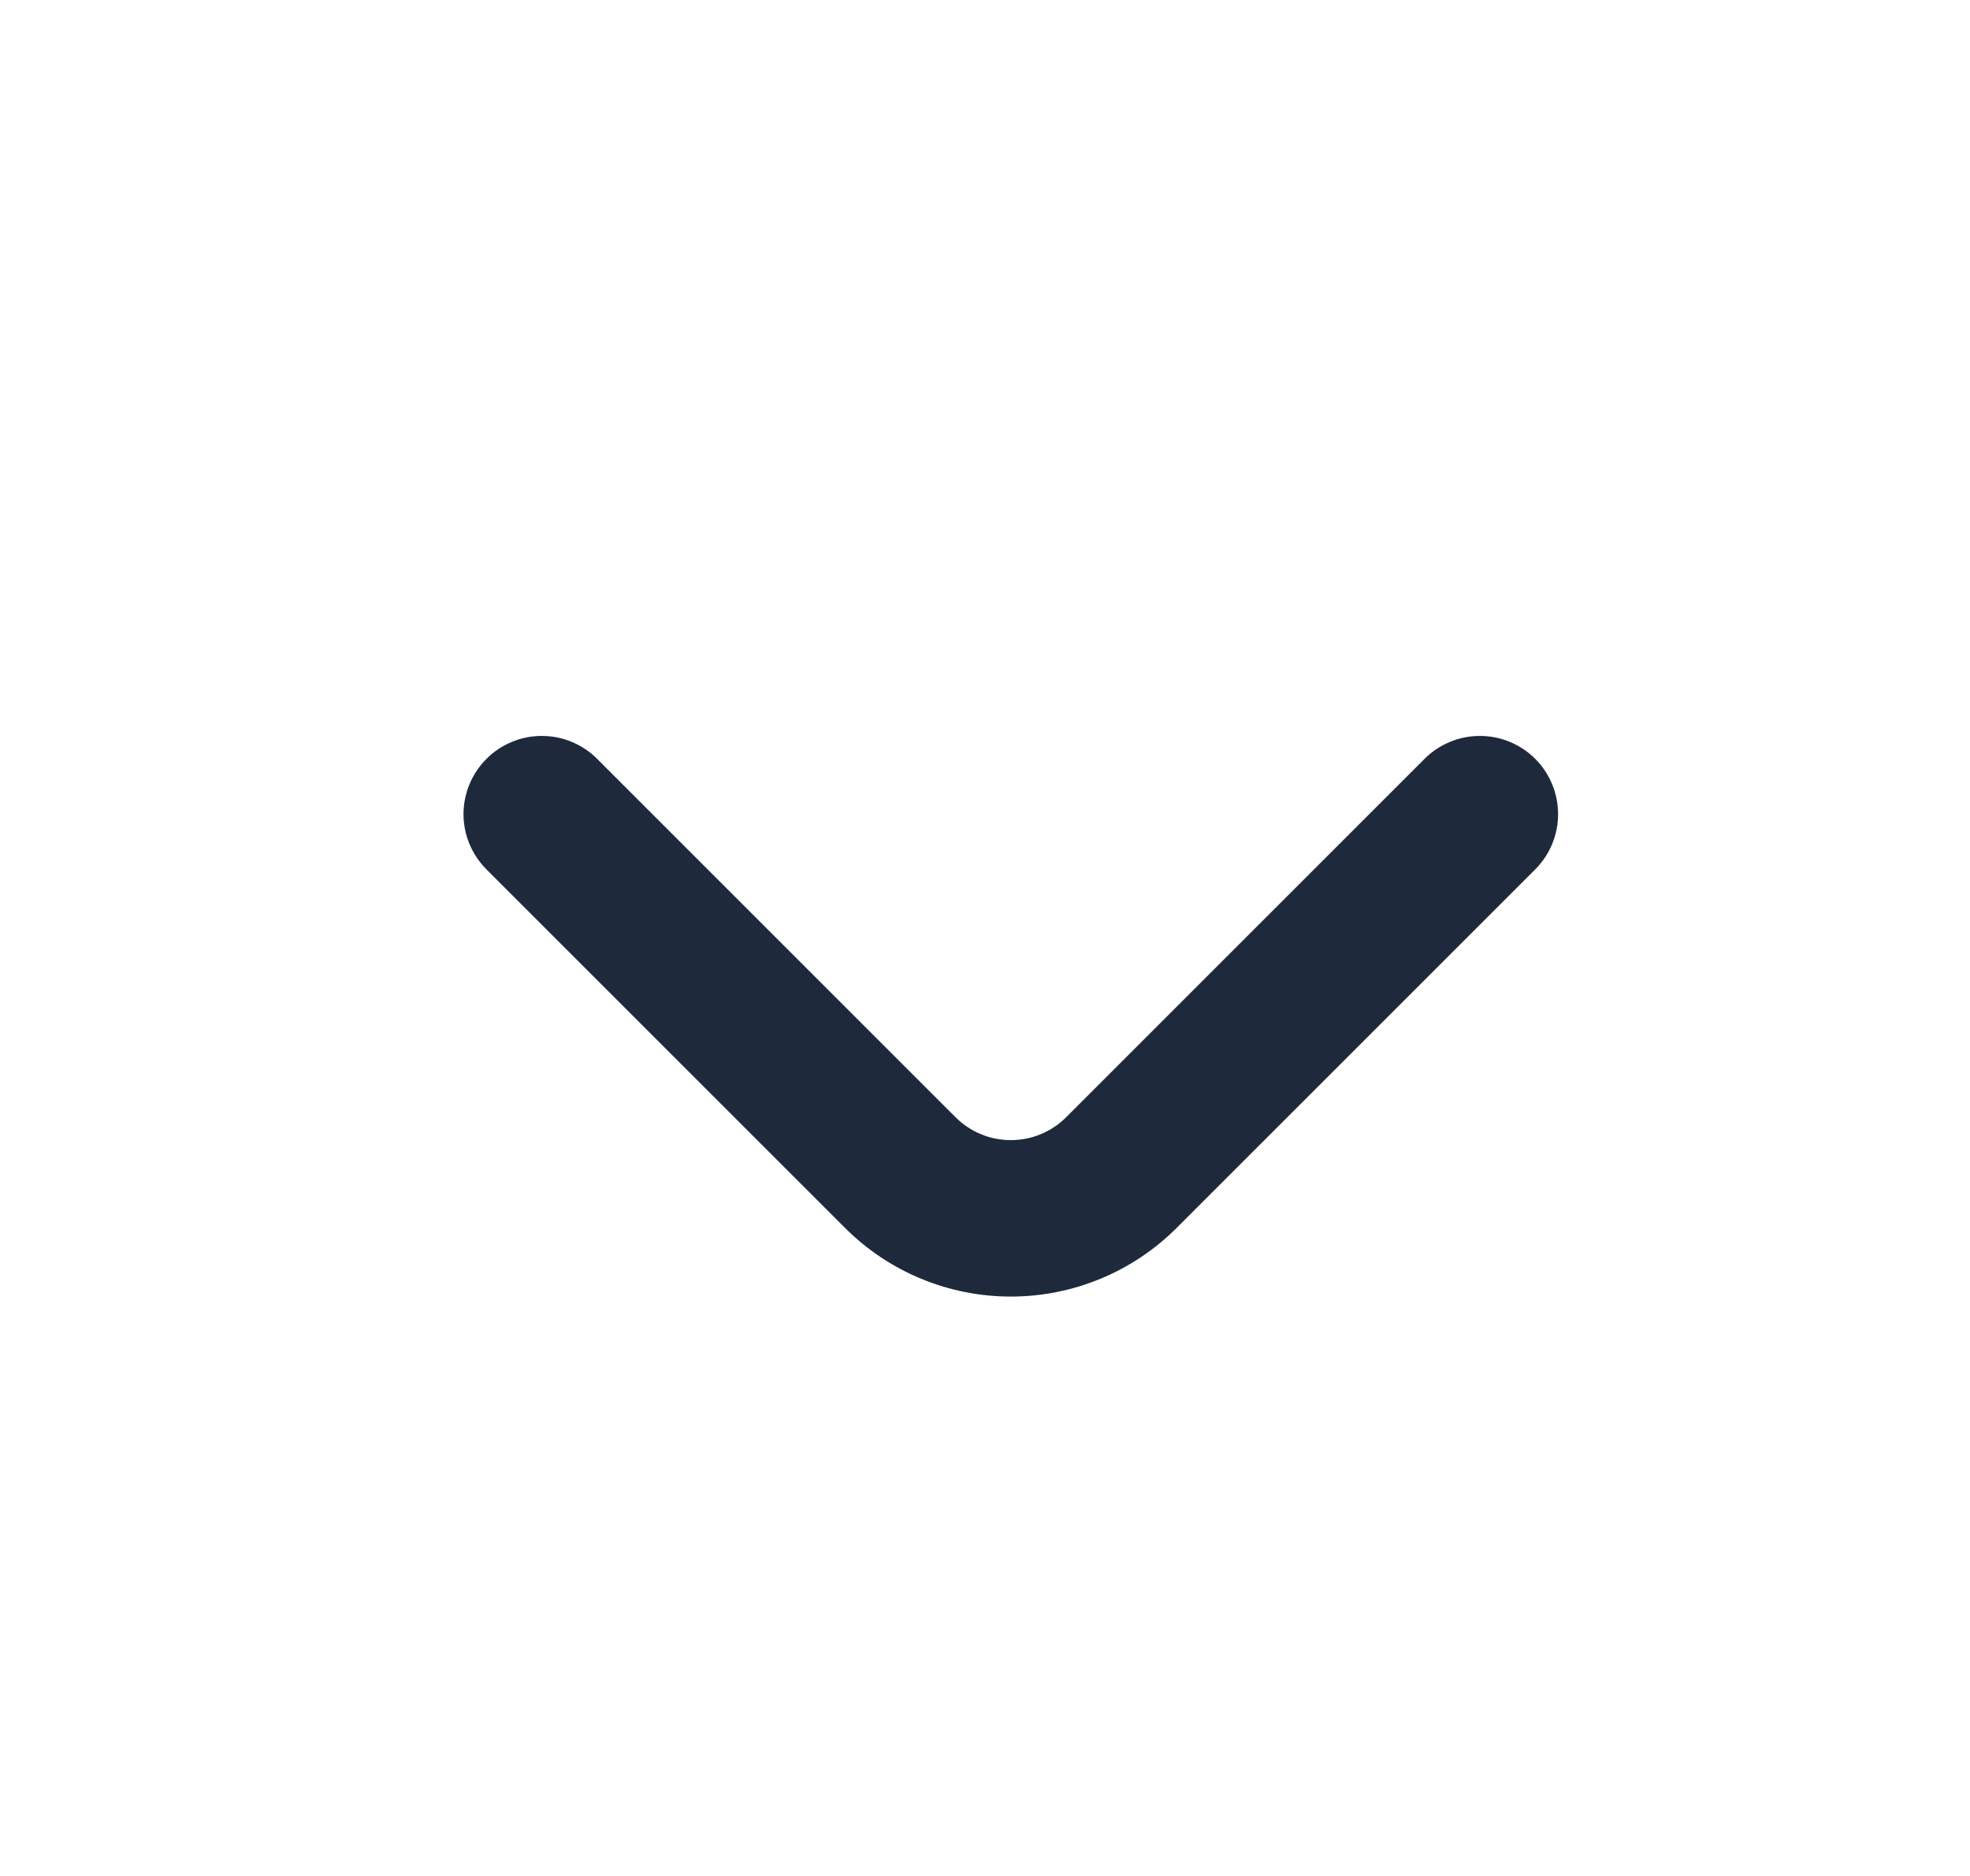 <svg width="21" height="20" viewBox="0 0 21 20" fill="none" xmlns="http://www.w3.org/2000/svg">
<path d="M16.367 8.092C16.29 8.014 16.197 7.952 16.096 7.91C15.994 7.867 15.885 7.846 15.775 7.846C15.665 7.846 15.556 7.867 15.455 7.91C15.353 7.952 15.261 8.014 15.184 8.092L11.367 11.909C11.29 11.987 11.197 12.049 11.096 12.091C10.994 12.134 10.885 12.155 10.775 12.155C10.665 12.155 10.556 12.134 10.455 12.091C10.353 12.049 10.261 11.987 10.184 11.909L6.367 8.092C6.29 8.014 6.197 7.952 6.096 7.91C5.994 7.867 5.885 7.846 5.775 7.846C5.665 7.846 5.556 7.867 5.455 7.91C5.353 7.952 5.261 8.014 5.184 8.092C5.029 8.248 4.941 8.46 4.941 8.68C4.941 8.9 5.029 9.111 5.184 9.267L9.009 13.092C9.477 13.56 10.113 13.823 10.775 13.823C11.438 13.823 12.073 13.56 12.542 13.092L16.367 9.267C16.522 9.111 16.609 8.9 16.609 8.68C16.609 8.46 16.522 8.248 16.367 8.092Z" fill="#1E293B"/>
</svg>
